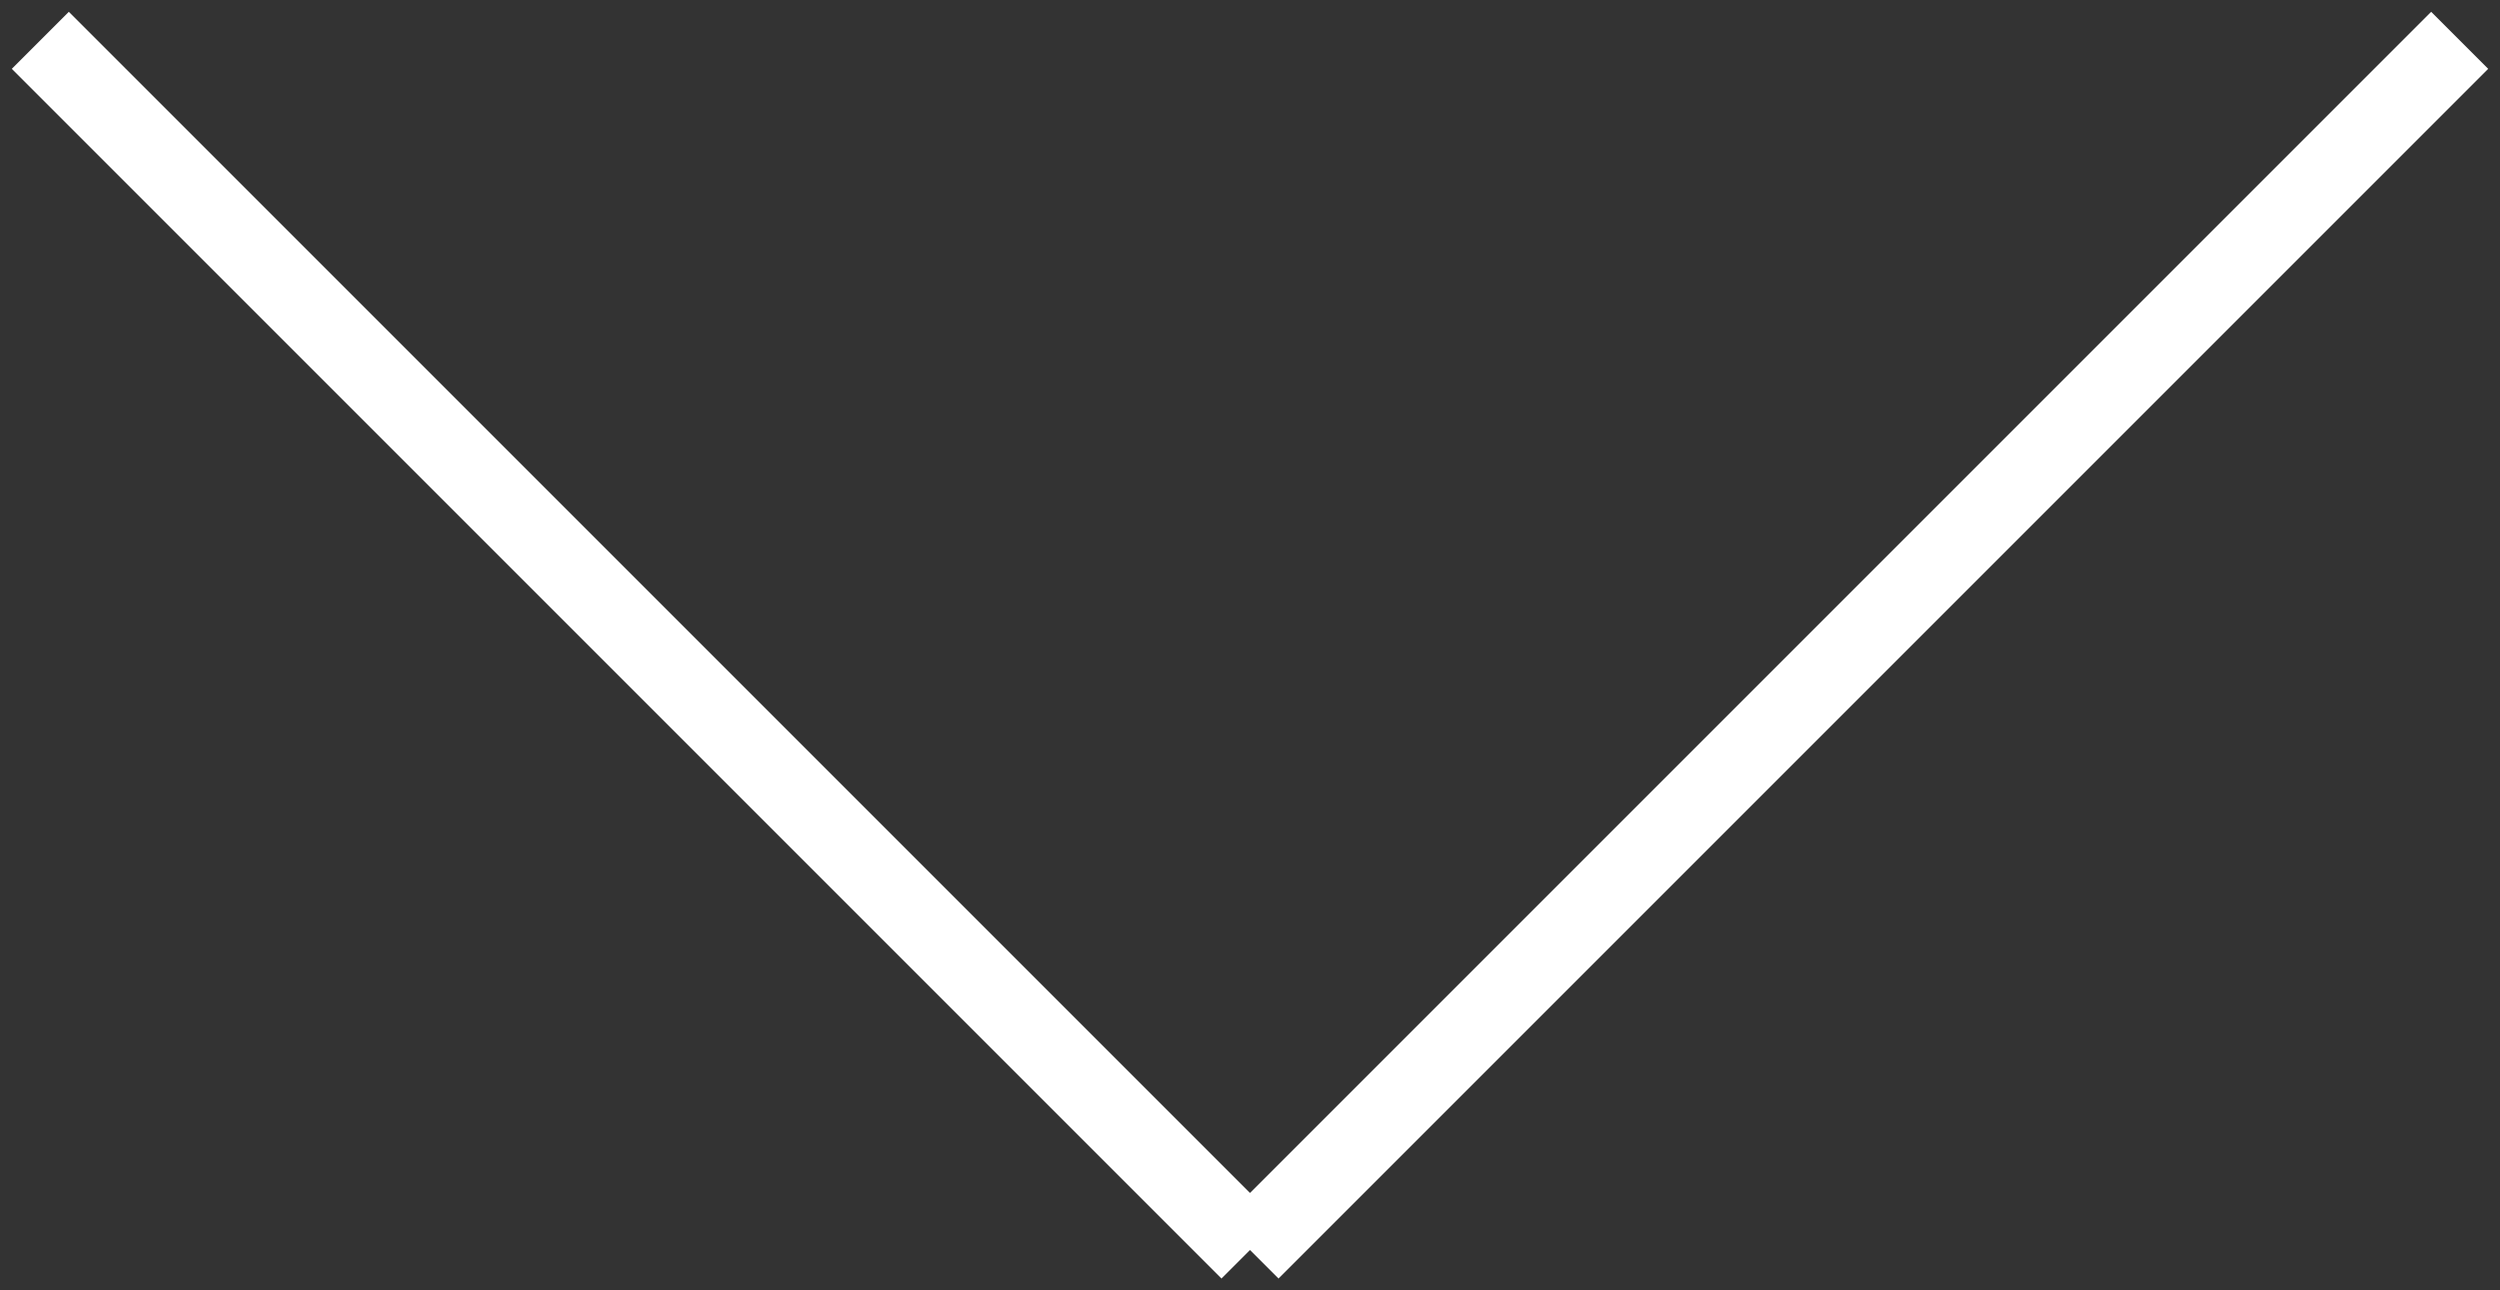 <?xml version="1.0" standalone="no"?>
<!-- Generator: Adobe Fireworks 10, Export SVG Extension by Aaron Beall (http://fireworks.abeall.com) . Version: 0.6.1  -->
<!DOCTYPE svg PUBLIC "-//W3C//DTD SVG 1.1//EN" "http://www.w3.org/Graphics/SVG/1.1/DTD/svg11.dtd">
<svg id="down.fw-Page%201" viewBox="0 0 62 32" style="background-color:#ffffff00" version="1.1"
	xmlns="http://www.w3.org/2000/svg" xmlns:xlink="http://www.w3.org/1999/xlink" xml:space="preserve"
	x="0px" y="0px" width="62px" height="32px"
>
	<rect x="0" y="0" width="62" height="32" fill="#333333" stroke="none"/>
	<g id="Layer%201">
		<g>
			<path id="Line" d="M 1 1 L 31 31 " stroke="#ffffff" stroke-width="2" fill="none"/>
			<path id="Line2" d="M 61 1 L 31 31 " stroke="#ffffff" stroke-width="2" fill="none"/>
		</g>
	</g>
</svg>